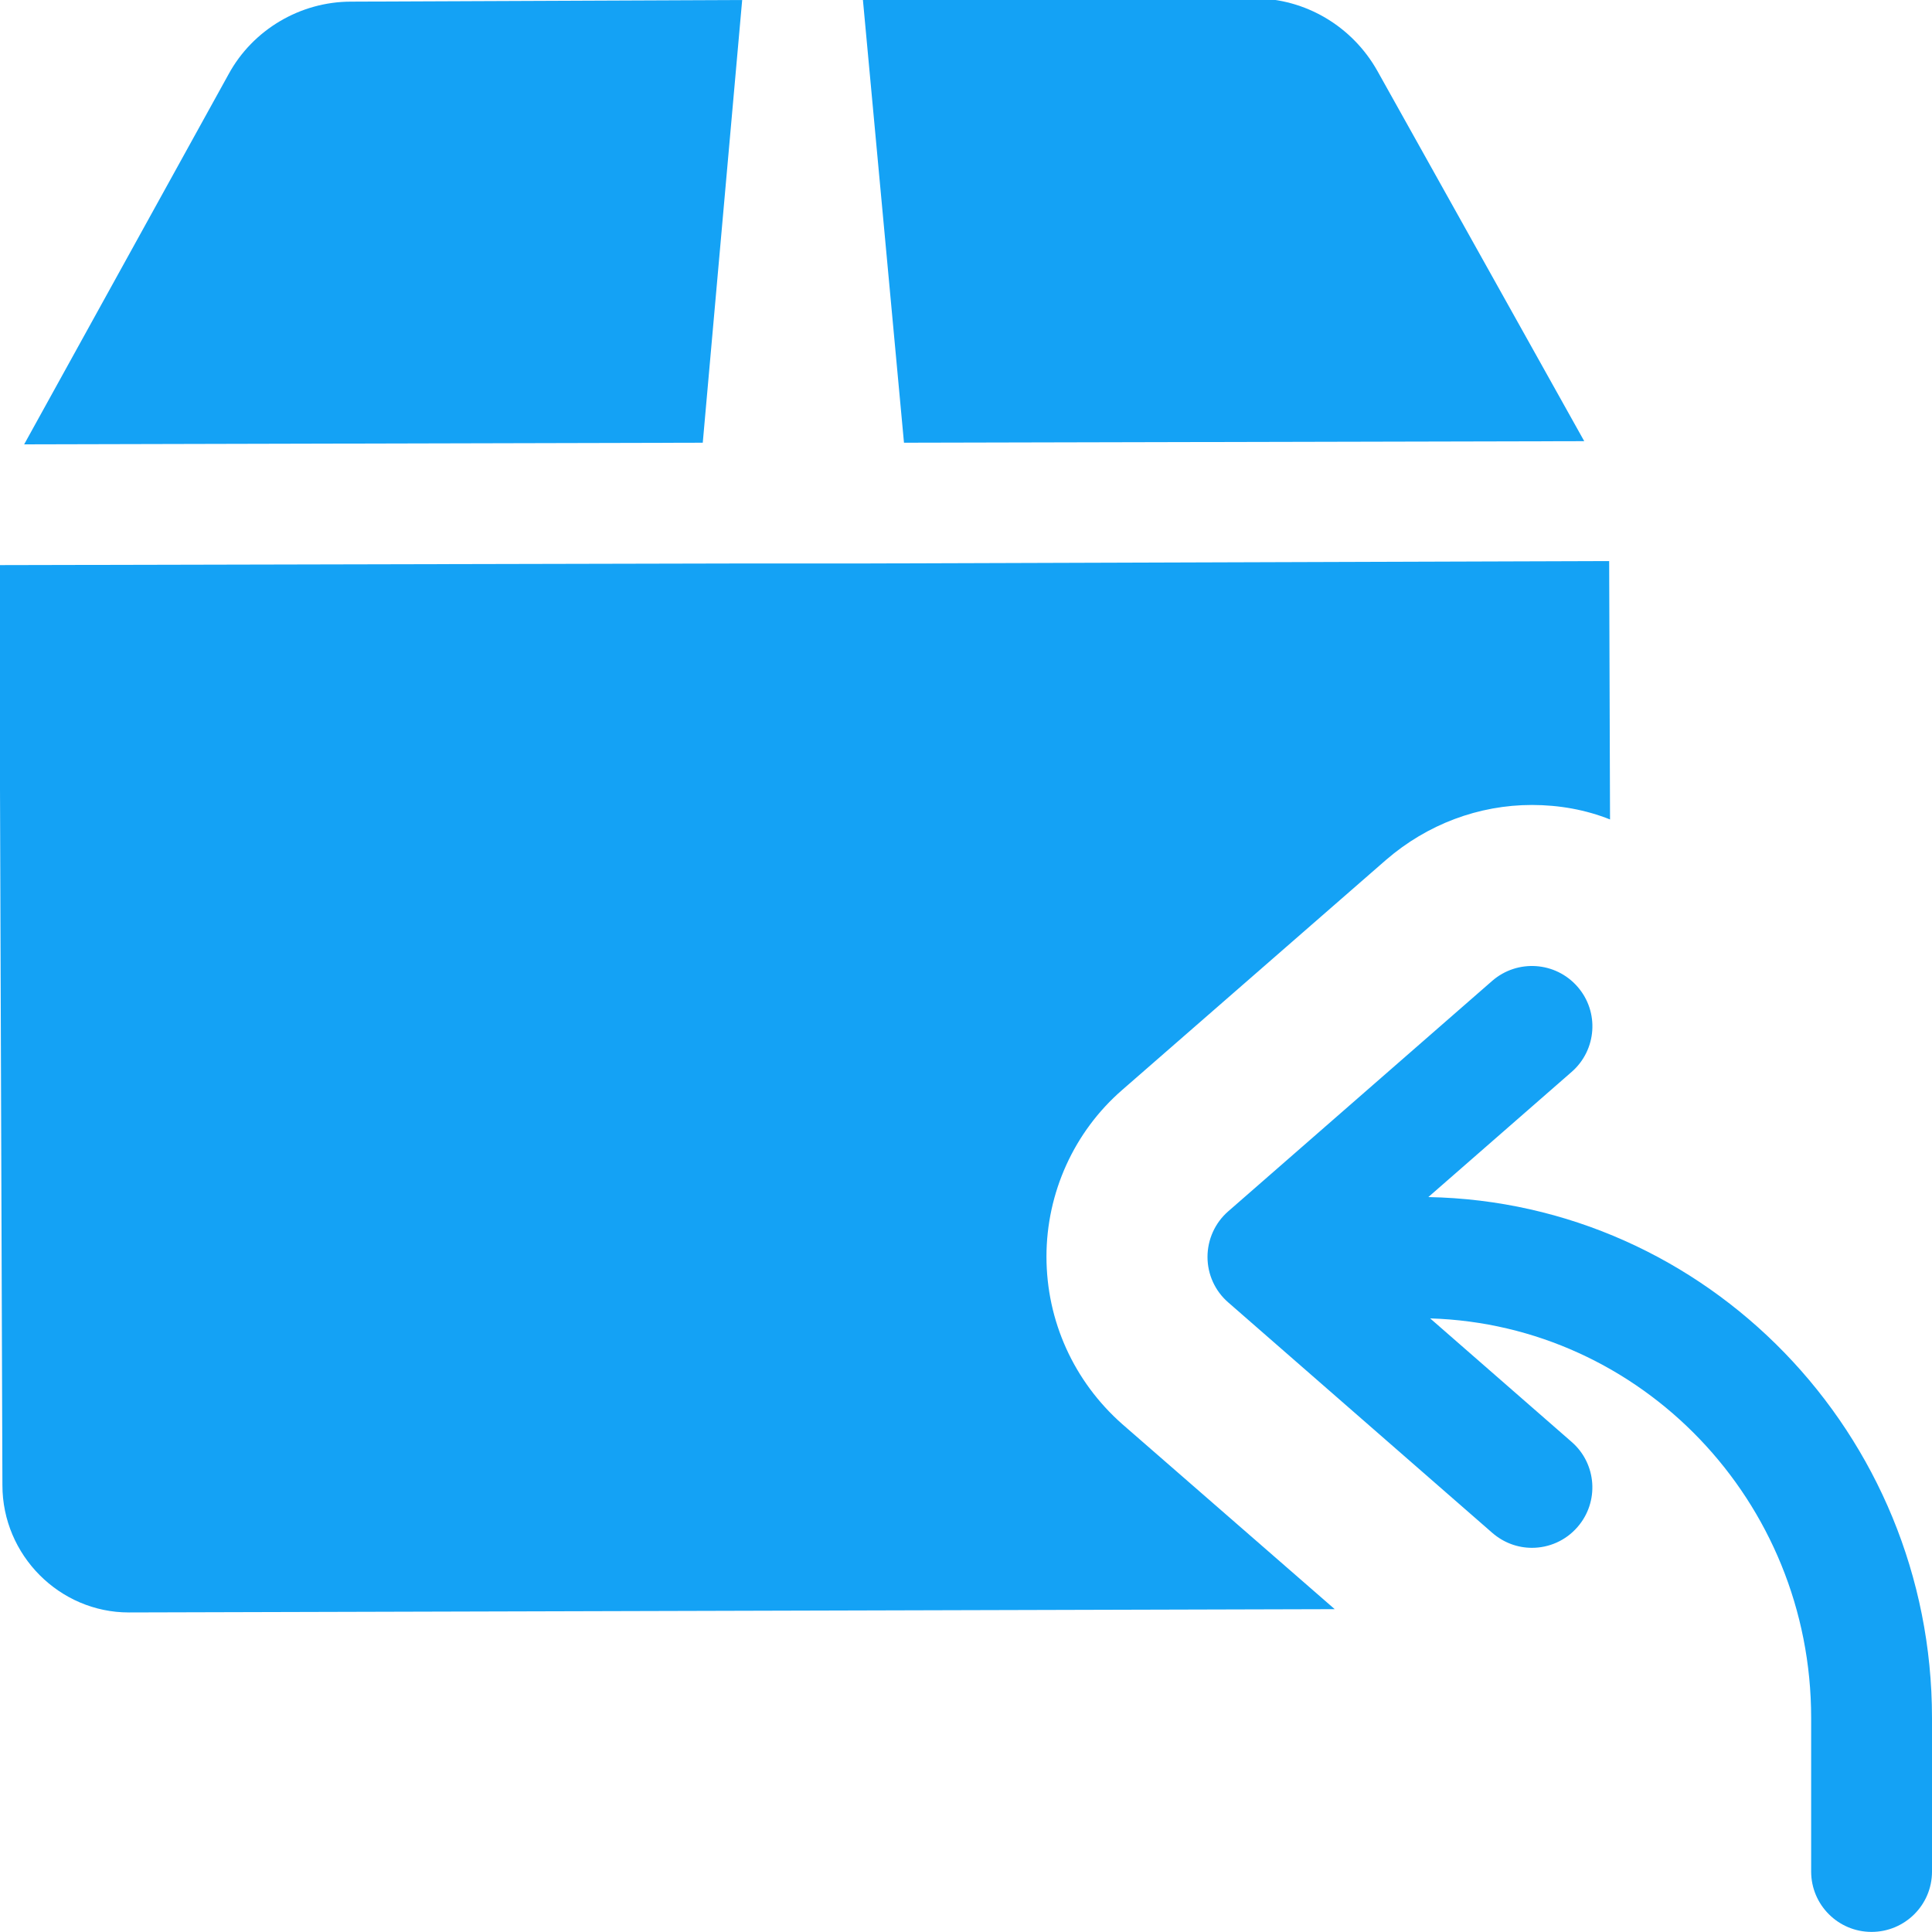 <svg width="20" height="20" viewBox="0 0 20 20" fill="none" xmlns="http://www.w3.org/2000/svg">
<g clip-path="url(#clip0)">
<path d="M14.786 12.392L16.27 11.096C16.53 10.869 16.558 10.474 16.33 10.214C16.103 9.954 15.708 9.927 15.447 10.154L12.713 12.541C12.578 12.659 12.5 12.831 12.5 13.012C12.5 13.193 12.578 13.364 12.714 13.482L15.448 15.868C15.568 15.972 15.713 16.023 15.859 16.023C16.033 16.023 16.207 15.95 16.33 15.808C16.557 15.548 16.53 15.153 16.27 14.927L14.805 13.648C16.99 13.714 18.749 15.538 18.749 17.783V19.374C18.749 19.719 19.029 19.999 19.374 19.999C19.719 19.999 20 19.72 20 19.375V17.784C20 14.842 17.67 12.446 14.786 12.392Z" fill="#14A2F5"/>
<path d="M7.683 0L3.633 0.017C3.108 0.017 2.617 0.308 2.367 0.767L0.25 4.6L7.275 4.583L7.683 0Z" fill="#14A2F5"/>
<path d="M16.4 4.567L14.258 0.733C14 0.275 13.517 -0.017 12.983 -0.017L8.933 4.06802e-06L9.358 4.583L16.4 4.567Z" fill="#14A2F5"/>
<path d="M16.667 8.483C16.417 8.383 16.142 8.333 15.858 8.333C15.308 8.333 14.775 8.533 14.35 8.9L11.617 11.283C11.117 11.717 10.833 12.35 10.833 13.008C10.833 13.675 11.117 14.3 11.617 14.742L13.817 16.658L1.342 16.692C1.333 16.692 1.333 16.692 1.333 16.692C0.617 16.692 0.025 16.1 0.025 15.375L-0.008 5.85L7.7 5.833H8.95L16.658 5.808L16.667 8.483Z" fill="#14A2F5"/>
</g>
<defs>
<clipPath id="clip0">
<rect width="20" height="20" fill="white"/>
</clipPath>
</defs>
</svg>

